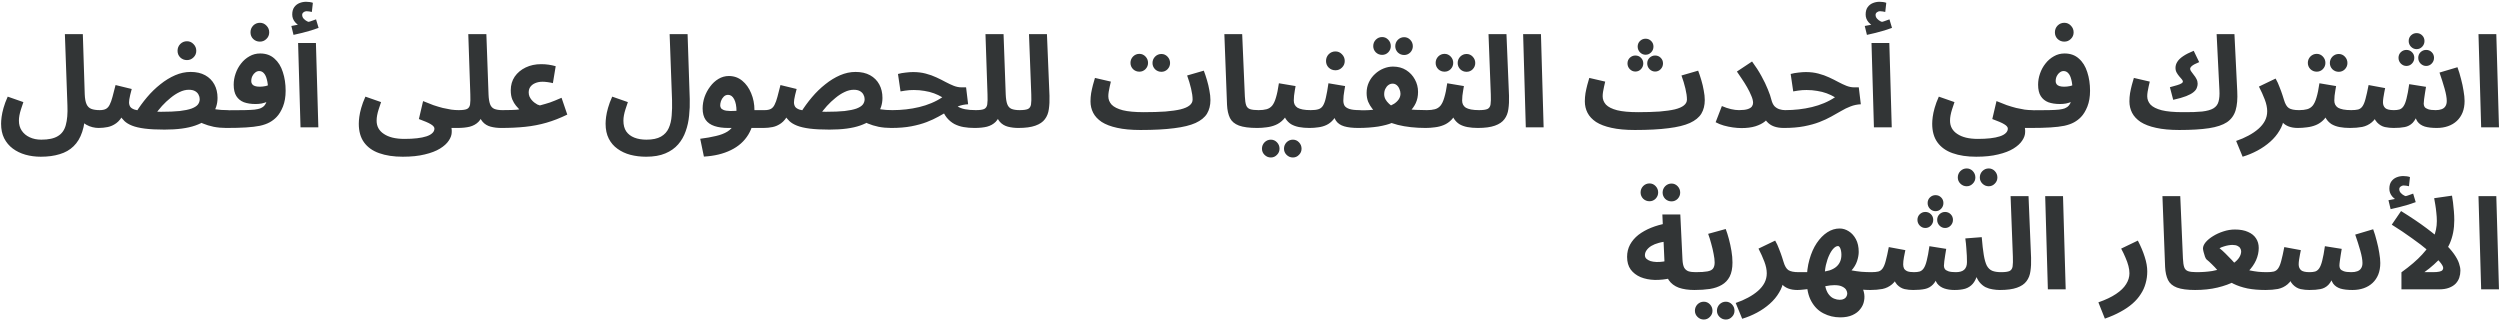 <svg width="432" height="56" viewBox="0 0 432 56" fill="none" xmlns="http://www.w3.org/2000/svg">
<path d="M0.189 21.384C0.189 21.047 0.219 20.651 0.277 20.196C0.336 19.741 0.446 19.228 0.607 18.656C0.769 18.069 1.011 17.417 1.333 16.698L4.039 17.644C3.878 18.099 3.739 18.517 3.621 18.898C3.504 19.265 3.416 19.609 3.357 19.932C3.299 20.24 3.269 20.548 3.269 20.856C3.269 21.516 3.431 22.088 3.753 22.572C4.091 23.071 4.545 23.452 5.117 23.716C5.704 23.995 6.379 24.134 7.141 24.134C8.388 24.134 9.341 23.929 10.001 23.518C10.676 23.122 11.13 22.491 11.365 21.626C11.614 20.746 11.71 19.609 11.651 18.216L11.211 5.896H14.313L14.643 16.302C14.672 17.035 14.775 17.6 14.951 17.996C15.127 18.392 15.399 18.663 15.765 18.81C16.146 18.957 16.638 19.03 17.239 19.03C17.797 19.03 18.192 19.177 18.427 19.47C18.662 19.749 18.779 20.101 18.779 20.526C18.779 20.981 18.625 21.362 18.317 21.67C18.009 21.963 17.576 22.11 17.019 22.11C16.697 22.11 16.352 22.066 15.985 21.978C15.618 21.89 15.267 21.751 14.929 21.56C14.592 21.369 14.299 21.12 14.049 20.812C13.8 20.489 13.631 20.093 13.543 19.624L14.731 19.03C14.731 20.511 14.555 21.765 14.203 22.792C13.866 23.819 13.367 24.647 12.707 25.278C12.062 25.909 11.262 26.363 10.309 26.642C9.371 26.935 8.285 27.082 7.053 27.082C6.115 27.082 5.227 26.965 4.391 26.73C3.57 26.495 2.844 26.143 2.213 25.674C1.583 25.205 1.084 24.611 0.717 23.892C0.365 23.188 0.189 22.352 0.189 21.384ZM39.086 22.11C38.337 22.11 37.619 22.044 36.929 21.912C36.24 21.765 35.617 21.575 35.059 21.34C34.517 21.105 34.069 20.841 33.718 20.548L35.697 18.414C36.225 18.634 36.768 18.795 37.325 18.898C37.883 18.986 38.543 19.03 39.306 19.03C39.863 19.03 40.259 19.177 40.493 19.47C40.743 19.749 40.867 20.101 40.867 20.526C40.867 20.981 40.714 21.362 40.406 21.67C40.097 21.963 39.657 22.11 39.086 22.11ZM28.416 22.396C27.052 22.396 25.915 22.337 25.006 22.22C24.111 22.103 23.385 21.934 22.828 21.714C22.27 21.494 21.83 21.23 21.508 20.922C21.185 20.614 20.921 20.277 20.715 19.91L21.331 19.734C20.965 20.438 20.547 20.959 20.078 21.296C19.608 21.633 19.117 21.853 18.604 21.956C18.09 22.059 17.562 22.11 17.02 22.11L17.239 19.03C17.694 19.03 18.053 18.957 18.317 18.81C18.581 18.663 18.794 18.421 18.956 18.084C19.131 17.747 19.293 17.299 19.439 16.742C19.586 16.185 19.762 15.503 19.968 14.696L22.762 15.378C22.659 15.774 22.571 16.119 22.497 16.412C22.439 16.705 22.387 16.962 22.343 17.182C22.314 17.387 22.299 17.556 22.299 17.688C22.299 17.967 22.366 18.216 22.497 18.436C22.63 18.641 22.886 18.81 23.267 18.942C23.649 19.059 24.206 19.155 24.939 19.228C25.688 19.287 26.663 19.316 27.866 19.316C29.142 19.316 30.205 19.272 31.055 19.184C31.906 19.081 32.581 18.942 33.08 18.766C33.593 18.575 33.959 18.348 34.179 18.084C34.4 17.805 34.51 17.49 34.51 17.138C34.51 16.859 34.444 16.603 34.312 16.368C34.194 16.119 33.996 15.913 33.718 15.752C33.439 15.591 33.08 15.51 32.639 15.51C32.111 15.51 31.576 15.642 31.034 15.906C30.506 16.155 29.985 16.493 29.471 16.918C28.958 17.329 28.467 17.791 27.997 18.304C27.543 18.817 27.132 19.331 26.765 19.844L23.465 19.47C24.038 18.546 24.683 17.659 25.401 16.808C26.12 15.957 26.89 15.209 27.712 14.564C28.533 13.904 29.384 13.383 30.264 13.002C31.143 12.621 32.038 12.43 32.947 12.43C33.93 12.43 34.766 12.621 35.456 13.002C36.145 13.383 36.673 13.911 37.039 14.586C37.406 15.261 37.59 16.038 37.59 16.918C37.59 17.989 37.282 18.935 36.666 19.756C36.064 20.577 35.089 21.223 33.739 21.692C32.405 22.161 30.63 22.396 28.416 22.396ZM32.309 10.384C31.855 10.384 31.466 10.23 31.143 9.922C30.835 9.614 30.681 9.233 30.681 8.778C30.681 8.323 30.835 7.935 31.143 7.612C31.466 7.289 31.855 7.128 32.309 7.128C32.749 7.128 33.123 7.289 33.431 7.612C33.754 7.935 33.916 8.323 33.916 8.778C33.916 9.233 33.754 9.614 33.431 9.922C33.123 10.23 32.749 10.384 32.309 10.384ZM39.105 22.11L39.325 19.052C40.543 19.052 41.518 19.045 42.252 19.03C42.999 19.015 43.579 18.986 43.989 18.942C44.415 18.883 44.73 18.817 44.935 18.744C45.141 18.656 45.317 18.561 45.464 18.458C45.639 18.326 45.786 18.15 45.904 17.93C46.035 17.695 46.138 17.387 46.212 17.006C46.285 16.625 46.322 16.148 46.322 15.576C46.322 14.857 46.255 14.256 46.123 13.772C46.006 13.273 45.83 12.899 45.596 12.65C45.376 12.401 45.104 12.276 44.782 12.276C44.547 12.276 44.327 12.357 44.121 12.518C43.916 12.665 43.748 12.87 43.615 13.134C43.483 13.398 43.417 13.699 43.417 14.036C43.417 14.227 43.469 14.395 43.572 14.542C43.674 14.689 43.836 14.799 44.056 14.872C44.276 14.945 44.554 14.982 44.892 14.982C45.214 14.982 45.551 14.945 45.904 14.872C46.27 14.784 46.608 14.667 46.916 14.52L47.004 17.138C46.769 17.299 46.498 17.446 46.19 17.578C45.882 17.71 45.551 17.813 45.2 17.886C44.862 17.945 44.517 17.974 44.166 17.974C43.388 17.974 42.714 17.871 42.142 17.666C41.584 17.446 41.151 17.094 40.843 16.61C40.535 16.126 40.382 15.466 40.382 14.63C40.382 13.985 40.492 13.347 40.712 12.716C40.931 12.071 41.247 11.491 41.657 10.978C42.068 10.45 42.552 10.032 43.109 9.724C43.667 9.401 44.283 9.24 44.958 9.24C45.955 9.24 46.776 9.533 47.422 10.12C48.081 10.692 48.566 11.469 48.873 12.452C49.196 13.42 49.358 14.498 49.358 15.686C49.358 16.727 49.203 17.637 48.895 18.414C48.587 19.177 48.221 19.778 47.795 20.218C47.444 20.585 47.04 20.893 46.586 21.142C46.131 21.391 45.574 21.589 44.913 21.736C44.268 21.868 43.469 21.963 42.516 22.022C41.577 22.081 40.44 22.11 39.105 22.11ZM44.913 7.194C44.459 7.194 44.07 7.04 43.748 6.732C43.44 6.424 43.285 6.043 43.285 5.588C43.285 5.133 43.44 4.745 43.748 4.422C44.07 4.099 44.459 3.938 44.913 3.938C45.353 3.938 45.727 4.099 46.035 4.422C46.358 4.745 46.52 5.133 46.52 5.588C46.52 6.043 46.358 6.424 46.035 6.732C45.727 7.04 45.353 7.194 44.913 7.194ZM51.929 22L51.511 7.436H54.591L55.009 22H51.929ZM50.719 6.028L50.345 4.488C50.858 4.4 51.24 4.327 51.489 4.268C51.753 4.209 52.032 4.143 52.325 4.07L52.105 4.62C51.724 4.488 51.357 4.231 51.005 3.85C50.668 3.454 50.499 3.007 50.499 2.508C50.499 1.98 50.616 1.555 50.851 1.232C51.086 0.909 51.386 0.675 51.753 0.528C52.12 0.381 52.501 0.308 52.897 0.308C53.117 0.308 53.322 0.323 53.513 0.352C53.718 0.381 53.902 0.425 54.063 0.484L53.887 2.068C53.74 2.039 53.594 2.009 53.447 1.98C53.3 1.951 53.139 1.936 52.963 1.936C52.772 1.936 52.596 2.002 52.435 2.134C52.288 2.251 52.215 2.398 52.215 2.574C52.215 2.823 52.303 3.043 52.479 3.234C52.655 3.425 52.86 3.579 53.095 3.696C53.344 3.799 53.55 3.857 53.711 3.872L52.501 4.004C52.897 3.901 53.271 3.799 53.623 3.696C53.975 3.579 54.305 3.461 54.613 3.344L55.053 4.818C54.686 4.95 54.254 5.097 53.755 5.258C53.271 5.405 52.765 5.544 52.237 5.676C51.724 5.808 51.218 5.925 50.719 6.028ZM79.028 22.11L79.248 19.03C79.937 19.03 80.421 18.964 80.7 18.832C80.993 18.685 81.169 18.421 81.228 18.04C81.286 17.644 81.301 17.072 81.272 16.324L80.92 5.896H84.044L84.418 16.302C84.447 17.035 84.535 17.6 84.682 17.996C84.828 18.392 85.07 18.663 85.408 18.81C85.76 18.957 86.229 19.03 86.816 19.03C87.373 19.03 87.769 19.177 88.004 19.47C88.238 19.749 88.356 20.101 88.356 20.526C88.356 20.981 88.202 21.362 87.894 21.67C87.586 21.963 87.153 22.11 86.596 22.11C85.95 22.11 85.349 22.037 84.792 21.89C84.234 21.743 83.772 21.465 83.406 21.054C83.039 20.643 82.797 20.049 82.68 19.272L83.648 19.294C83.398 20.057 83.076 20.643 82.68 21.054C82.284 21.45 81.785 21.729 81.184 21.89C80.597 22.037 79.878 22.11 79.028 22.11ZM62 21.384C62 21.047 62.029 20.651 62.088 20.196C62.146 19.741 62.256 19.228 62.418 18.656C62.579 18.069 62.821 17.417 63.144 16.698L65.85 17.644C65.688 18.099 65.549 18.517 65.432 18.898C65.314 19.265 65.226 19.609 65.168 19.932C65.109 20.24 65.08 20.548 65.08 20.856C65.08 21.34 65.182 21.773 65.388 22.154C65.608 22.55 65.923 22.88 66.334 23.144C66.744 23.423 67.243 23.635 67.83 23.782C68.431 23.929 69.12 24.002 69.898 24.002C70.704 24.002 71.423 23.965 72.054 23.892C72.699 23.819 73.242 23.709 73.682 23.562C74.136 23.415 74.481 23.225 74.716 22.99C74.95 22.77 75.068 22.513 75.068 22.22C75.068 22.088 75.016 21.963 74.914 21.846C74.826 21.729 74.672 21.604 74.452 21.472C74.246 21.34 73.968 21.201 73.616 21.054C73.278 20.907 72.868 20.746 72.384 20.57L73.11 17.468C73.74 17.732 74.334 17.967 74.892 18.172C75.464 18.363 76.006 18.524 76.52 18.656C77.033 18.773 77.517 18.869 77.972 18.942C78.426 19.001 78.852 19.03 79.248 19.03C79.805 19.03 80.201 19.177 80.436 19.47C80.67 19.749 80.788 20.101 80.788 20.526C80.788 20.981 80.634 21.362 80.326 21.67C80.018 21.963 79.585 22.11 79.028 22.11C78.91 22.11 78.793 22.11 78.676 22.11C78.573 22.11 78.463 22.11 78.346 22.11C78.243 22.11 78.133 22.11 78.016 22.11C78.045 22.257 78.06 22.381 78.06 22.484C78.06 22.601 78.06 22.711 78.06 22.814C78.06 23.298 77.891 23.789 77.554 24.288C77.231 24.787 76.725 25.249 76.036 25.674C75.346 26.099 74.466 26.437 73.396 26.686C72.34 26.95 71.078 27.082 69.612 27.082C68.028 27.082 66.664 26.877 65.52 26.466C64.39 26.07 63.518 25.447 62.902 24.596C62.3 23.76 62 22.689 62 21.384ZM86.586 22.11L86.806 19.03C87.495 19.03 88.023 19.023 88.39 19.008C88.771 18.993 89.057 18.979 89.248 18.964C89.439 18.935 89.6 18.913 89.732 18.898C89.585 18.751 89.395 18.539 89.16 18.26C88.925 17.981 88.713 17.622 88.522 17.182C88.346 16.742 88.258 16.214 88.258 15.598C88.258 14.703 88.485 13.919 88.94 13.244C89.409 12.569 90.04 12.041 90.832 11.66C91.624 11.279 92.511 11.088 93.494 11.088C93.963 11.088 94.396 11.117 94.792 11.176C95.203 11.235 95.613 11.323 96.024 11.44L95.54 14.366C95.247 14.293 94.939 14.234 94.616 14.19C94.293 14.146 94.007 14.124 93.758 14.124C93.274 14.124 92.849 14.205 92.482 14.366C92.13 14.513 91.851 14.725 91.646 15.004C91.455 15.268 91.36 15.591 91.36 15.972C91.36 16.221 91.404 16.456 91.492 16.676C91.595 16.896 91.719 17.094 91.866 17.27C92.013 17.446 92.174 17.6 92.35 17.732C92.526 17.864 92.695 17.974 92.856 18.062C93.032 18.135 93.179 18.187 93.296 18.216C93.663 18.113 93.978 18.025 94.242 17.952C94.521 17.864 94.785 17.783 95.034 17.71C95.298 17.622 95.584 17.512 95.892 17.38C96.2 17.248 96.581 17.087 97.036 16.896L98.026 19.8C96.794 20.401 95.591 20.871 94.418 21.208C93.245 21.545 92.027 21.78 90.766 21.912C89.505 22.044 88.111 22.11 86.586 22.11ZM104.646 21.384C104.646 21.047 104.676 20.651 104.734 20.196C104.793 19.741 104.903 19.228 105.064 18.656C105.226 18.069 105.468 17.417 105.79 16.698L108.496 17.644C108.335 18.099 108.196 18.517 108.078 18.898C107.961 19.265 107.873 19.609 107.814 19.932C107.756 20.24 107.726 20.548 107.726 20.856C107.726 21.604 107.888 22.22 108.21 22.704C108.548 23.188 109.017 23.547 109.618 23.782C110.22 24.017 110.916 24.134 111.708 24.134C112.764 24.134 113.6 23.958 114.216 23.606C114.832 23.254 115.28 22.763 115.558 22.132C115.837 21.516 116.006 20.797 116.064 19.976C116.138 19.14 116.16 18.253 116.13 17.314L115.712 5.896H118.814L119.188 17.116C119.218 18.069 119.181 19.023 119.078 19.976C118.99 20.929 118.792 21.831 118.484 22.682C118.191 23.533 117.758 24.288 117.186 24.948C116.614 25.608 115.874 26.129 114.964 26.51C114.07 26.891 112.962 27.082 111.642 27.082C110.689 27.082 109.787 26.972 108.936 26.752C108.1 26.532 107.36 26.187 106.714 25.718C106.069 25.263 105.563 24.677 105.196 23.958C104.83 23.239 104.646 22.381 104.646 21.384ZM121.635 27.06L120.997 23.98C122.038 23.848 122.948 23.687 123.725 23.496C124.502 23.32 125.155 23.071 125.683 22.748C126.211 22.425 126.607 21.985 126.871 21.428C127.135 20.856 127.267 20.123 127.267 19.228C127.267 18.363 127.135 17.673 126.871 17.16C126.607 16.647 126.255 16.39 125.815 16.39C125.507 16.39 125.25 16.5 125.045 16.72C124.84 16.925 124.686 17.175 124.583 17.468C124.495 17.747 124.451 17.996 124.451 18.216C124.451 18.348 124.488 18.487 124.561 18.634C124.634 18.781 124.796 18.905 125.045 19.008C125.294 19.111 125.683 19.169 126.211 19.184C126.754 19.199 127.487 19.147 128.411 19.03H132.107C132.664 19.03 133.06 19.177 133.295 19.47C133.544 19.749 133.669 20.101 133.669 20.526C133.669 20.981 133.515 21.362 133.207 21.67C132.899 21.963 132.459 22.11 131.887 22.11H125.837C124.913 22.11 124.121 22 123.461 21.78C122.801 21.56 122.295 21.208 121.943 20.724C121.591 20.225 121.415 19.565 121.415 18.744C121.415 18.084 121.525 17.424 121.745 16.764C121.98 16.104 122.302 15.503 122.713 14.96C123.124 14.403 123.6 13.963 124.143 13.64C124.7 13.303 125.302 13.134 125.947 13.134C126.827 13.134 127.597 13.405 128.257 13.948C128.917 14.491 129.43 15.209 129.797 16.104C130.178 16.999 130.369 17.974 130.369 19.03C130.369 20.687 130.017 22.095 129.313 23.254C128.609 24.413 127.604 25.307 126.299 25.938C124.994 26.583 123.439 26.957 121.635 27.06ZM153.984 22.11C153.236 22.11 152.517 22.044 151.828 21.912C151.139 21.765 150.515 21.575 149.958 21.34C149.415 21.105 148.968 20.841 148.616 20.548L150.596 18.414C151.124 18.634 151.667 18.795 152.224 18.898C152.781 18.986 153.441 19.03 154.204 19.03C154.761 19.03 155.157 19.177 155.392 19.47C155.641 19.749 155.766 20.101 155.766 20.526C155.766 20.981 155.612 21.362 155.304 21.67C154.996 21.963 154.556 22.11 153.984 22.11ZM143.314 22.396C141.95 22.396 140.813 22.337 139.904 22.22C139.009 22.103 138.283 21.934 137.726 21.714C137.169 21.494 136.729 21.23 136.406 20.922C136.083 20.614 135.819 20.277 135.614 19.91L136.23 19.734C135.863 20.438 135.445 20.959 134.976 21.296C134.507 21.633 134.015 21.853 133.502 21.956C132.989 22.059 132.461 22.11 131.918 22.11L132.138 19.03C132.593 19.03 132.952 18.957 133.216 18.81C133.48 18.663 133.693 18.421 133.854 18.084C134.03 17.747 134.191 17.299 134.338 16.742C134.485 16.185 134.661 15.503 134.866 14.696L137.66 15.378C137.557 15.774 137.469 16.119 137.396 16.412C137.337 16.705 137.286 16.962 137.242 17.182C137.213 17.387 137.198 17.556 137.198 17.688C137.198 17.967 137.264 18.216 137.396 18.436C137.528 18.641 137.785 18.81 138.166 18.942C138.547 19.059 139.105 19.155 139.838 19.228C140.586 19.287 141.561 19.316 142.764 19.316C144.04 19.316 145.103 19.272 145.954 19.184C146.805 19.081 147.479 18.942 147.978 18.766C148.491 18.575 148.858 18.348 149.078 18.084C149.298 17.805 149.408 17.49 149.408 17.138C149.408 16.859 149.342 16.603 149.21 16.368C149.093 16.119 148.895 15.913 148.616 15.752C148.337 15.591 147.978 15.51 147.538 15.51C147.01 15.51 146.475 15.642 145.932 15.906C145.404 16.155 144.883 16.493 144.37 16.918C143.857 17.329 143.365 17.791 142.896 18.304C142.441 18.817 142.031 19.331 141.664 19.844L138.364 19.47C138.936 18.546 139.581 17.659 140.3 16.808C141.019 15.957 141.789 15.209 142.61 14.564C143.431 13.904 144.282 13.383 145.162 13.002C146.042 12.621 146.937 12.43 147.846 12.43C148.829 12.43 149.665 12.621 150.354 13.002C151.043 13.383 151.571 13.911 151.938 14.586C152.305 15.261 152.488 16.038 152.488 16.918C152.488 17.989 152.18 18.935 151.564 19.756C150.963 20.577 149.987 21.223 148.638 21.692C147.303 22.161 145.529 22.396 143.314 22.396ZM168.392 22.11C167.717 22.11 167.087 22.059 166.5 21.956C165.928 21.853 165.4 21.677 164.916 21.428C164.432 21.164 163.999 20.805 163.618 20.35C163.251 19.895 162.943 19.323 162.694 18.634L164.432 17.248C164.696 17.717 165.019 18.084 165.4 18.348C165.781 18.597 166.236 18.773 166.764 18.876C167.292 18.979 167.908 19.03 168.612 19.03C169.169 19.03 169.565 19.177 169.8 19.47C170.035 19.749 170.152 20.101 170.152 20.526C170.152 20.981 169.998 21.362 169.69 21.67C169.397 21.963 168.964 22.11 168.392 22.11ZM154.004 22.11L154.224 19.03C155.016 19.03 155.801 18.986 156.578 18.898C157.355 18.81 158.111 18.678 158.844 18.502C159.577 18.326 160.274 18.099 160.934 17.82C161.609 17.541 162.239 17.204 162.826 16.808C162.386 16.544 161.909 16.317 161.396 16.126C160.883 15.935 160.333 15.796 159.746 15.708C159.174 15.605 158.565 15.554 157.92 15.554C157.685 15.554 157.436 15.561 157.172 15.576C156.923 15.591 156.666 15.62 156.402 15.664C156.138 15.693 155.874 15.737 155.61 15.796L155.17 12.782C155.595 12.665 156.043 12.584 156.512 12.54C156.996 12.481 157.421 12.452 157.788 12.452C158.58 12.452 159.306 12.54 159.966 12.716C160.641 12.892 161.257 13.112 161.814 13.376C162.386 13.64 162.914 13.904 163.398 14.168C163.897 14.432 164.366 14.652 164.806 14.828C165.261 15.004 165.701 15.092 166.126 15.092H166.94L167.292 18.018C166.661 18.047 166.067 18.172 165.51 18.392C164.967 18.597 164.425 18.861 163.882 19.184C163.354 19.492 162.782 19.815 162.166 20.152C161.565 20.489 160.883 20.805 160.12 21.098C159.357 21.391 158.477 21.633 157.48 21.824C156.483 22.015 155.324 22.11 154.004 22.11ZM168.398 22.11L168.618 19.03C169.308 19.03 169.792 18.964 170.07 18.832C170.364 18.685 170.54 18.421 170.598 18.04C170.657 17.644 170.672 17.072 170.642 16.324L170.29 5.896H173.414L173.788 16.302C173.818 17.035 173.906 17.6 174.052 17.996C174.199 18.392 174.441 18.663 174.778 18.81C175.13 18.957 175.6 19.03 176.186 19.03C176.744 19.03 177.14 19.177 177.374 19.47C177.609 19.749 177.726 20.101 177.726 20.526C177.726 20.981 177.572 21.362 177.264 21.67C176.956 21.963 176.524 22.11 175.966 22.11C175.321 22.11 174.72 22.037 174.162 21.89C173.605 21.743 173.143 21.465 172.776 21.054C172.41 20.643 172.168 20.049 172.05 19.272L173.018 19.294C172.769 20.057 172.446 20.643 172.05 21.054C171.654 21.45 171.156 21.729 170.554 21.89C169.968 22.037 169.249 22.11 168.398 22.11ZM175.961 22.11L176.181 19.03C176.856 19.03 177.34 18.964 177.633 18.832C177.926 18.685 178.102 18.421 178.161 18.04C178.22 17.644 178.234 17.072 178.205 16.324L177.809 5.896H180.911L181.351 16.544C181.38 17.395 181.344 18.165 181.241 18.854C181.153 19.529 180.926 20.108 180.559 20.592C180.207 21.076 179.657 21.45 178.909 21.714C178.176 21.978 177.193 22.11 175.961 22.11ZM197.084 22.462L197.656 19.382C199.079 19.382 200.318 19.345 201.374 19.272C202.43 19.184 203.303 19.059 203.992 18.898C204.696 18.722 205.217 18.495 205.554 18.216C205.906 17.937 206.082 17.6 206.082 17.204C206.082 16.676 205.994 16.045 205.818 15.312C205.642 14.564 205.415 13.809 205.136 13.046L208.018 12.21C208.209 12.709 208.392 13.259 208.568 13.86C208.744 14.447 208.884 15.041 208.986 15.642C209.104 16.229 209.162 16.779 209.162 17.292C209.162 18.201 208.964 18.986 208.568 19.646C208.172 20.291 207.512 20.827 206.588 21.252C205.679 21.663 204.447 21.963 202.892 22.154C201.338 22.359 199.402 22.462 197.084 22.462ZM197.062 22.462C195.478 22.462 194.136 22.337 193.036 22.088C191.951 21.853 191.064 21.516 190.374 21.076C189.7 20.621 189.208 20.093 188.9 19.492C188.592 18.891 188.438 18.231 188.438 17.512C188.438 17.043 188.475 16.573 188.548 16.104C188.636 15.62 188.739 15.151 188.856 14.696C188.988 14.241 189.106 13.831 189.208 13.464L191.958 14.102C191.9 14.366 191.834 14.652 191.76 14.96C191.687 15.268 191.628 15.569 191.584 15.862C191.54 16.141 191.518 16.397 191.518 16.632C191.518 17.175 191.709 17.659 192.09 18.084C192.486 18.495 193.132 18.817 194.026 19.052C194.921 19.272 196.124 19.382 197.634 19.382L198.074 21.758L197.062 22.462ZM200.692 12.408C200.267 12.408 199.9 12.261 199.592 11.968C199.299 11.66 199.152 11.301 199.152 10.89C199.152 10.465 199.299 10.098 199.592 9.79C199.9 9.482 200.267 9.328 200.692 9.328C201.103 9.328 201.455 9.482 201.748 9.79C202.042 10.098 202.188 10.465 202.188 10.89C202.188 11.301 202.042 11.66 201.748 11.968C201.455 12.261 201.103 12.408 200.692 12.408ZM196.886 12.386C196.461 12.386 196.094 12.239 195.786 11.946C195.493 11.638 195.346 11.279 195.346 10.868C195.346 10.443 195.493 10.076 195.786 9.768C196.094 9.46 196.461 9.306 196.886 9.306C197.297 9.306 197.649 9.46 197.942 9.768C198.236 10.076 198.382 10.443 198.382 10.868C198.382 11.279 198.236 11.638 197.942 11.946C197.649 12.239 197.297 12.386 196.886 12.386ZM217.245 22.11C215.881 22.11 214.825 21.971 214.077 21.692C213.344 21.413 212.831 20.981 212.537 20.394C212.244 19.793 212.075 19.037 212.031 18.128L211.569 5.896H214.649L215.111 16.654C215.141 17.329 215.214 17.835 215.331 18.172C215.449 18.509 215.669 18.737 215.991 18.854C216.329 18.971 216.82 19.03 217.465 19.03C218.023 19.03 218.419 19.177 218.653 19.47C218.903 19.749 219.027 20.101 219.027 20.526C219.027 20.981 218.873 21.362 218.565 21.67C218.257 21.963 217.817 22.11 217.245 22.11ZM217.275 22.11L217.495 19.03C218.023 19.03 218.478 18.979 218.859 18.876C219.241 18.773 219.563 18.568 219.827 18.26C220.091 17.937 220.311 17.468 220.487 16.852C220.678 16.236 220.847 15.415 220.993 14.388L223.875 14.872C223.846 15.092 223.802 15.349 223.743 15.642C223.699 15.935 223.655 16.236 223.611 16.544C223.582 16.837 223.567 17.116 223.567 17.38C223.567 17.644 223.619 17.879 223.721 18.084C223.824 18.289 223.985 18.465 224.205 18.612C224.44 18.744 224.741 18.847 225.107 18.92C225.489 18.993 225.951 19.03 226.493 19.03C227.051 19.03 227.447 19.177 227.681 19.47C227.916 19.749 228.033 20.101 228.033 20.526C228.033 20.981 227.879 21.362 227.571 21.67C227.278 21.963 226.845 22.11 226.273 22.11C225.613 22.11 225.012 22.059 224.469 21.956C223.941 21.853 223.479 21.685 223.083 21.45C222.702 21.201 222.387 20.878 222.137 20.482C221.903 20.071 221.756 19.573 221.697 18.986H222.753C222.489 19.69 222.152 20.255 221.741 20.68C221.345 21.091 220.898 21.399 220.399 21.604C219.901 21.809 219.38 21.941 218.837 22C218.309 22.073 217.789 22.11 217.275 22.11ZM223.413 27.214C222.988 27.214 222.621 27.06 222.313 26.752C222.02 26.459 221.873 26.107 221.873 25.696C221.873 25.271 222.02 24.904 222.313 24.596C222.621 24.288 222.988 24.134 223.413 24.134C223.824 24.134 224.176 24.288 224.469 24.596C224.763 24.904 224.909 25.271 224.909 25.696C224.909 26.107 224.763 26.459 224.469 26.752C224.176 27.06 223.824 27.214 223.413 27.214ZM219.607 27.214C219.182 27.214 218.815 27.06 218.507 26.752C218.214 26.459 218.067 26.107 218.067 25.696C218.067 25.271 218.214 24.904 218.507 24.596C218.815 24.288 219.182 24.134 219.607 24.134C220.018 24.134 220.37 24.288 220.663 24.596C220.957 24.904 221.103 25.271 221.103 25.696C221.103 26.107 220.957 26.459 220.663 26.752C220.37 27.06 220.018 27.214 219.607 27.214ZM226.277 22.11L226.497 19.03C227.055 19.03 227.495 18.979 227.817 18.876C228.155 18.773 228.419 18.568 228.609 18.26C228.815 17.937 228.983 17.468 229.115 16.852C229.262 16.236 229.409 15.415 229.555 14.388L232.437 14.872C232.408 15.092 232.364 15.349 232.305 15.642C232.261 15.935 232.217 16.236 232.173 16.544C232.144 16.837 232.129 17.116 232.129 17.38C232.129 17.732 232.203 18.033 232.349 18.282C232.511 18.517 232.789 18.7 233.185 18.832C233.596 18.964 234.183 19.03 234.945 19.03C235.503 19.03 235.899 19.177 236.133 19.47C236.368 19.749 236.485 20.101 236.485 20.526C236.485 20.981 236.331 21.362 236.023 21.67C235.73 21.963 235.297 22.11 234.725 22.11C233.713 22.11 232.892 22.015 232.261 21.824C231.631 21.633 231.161 21.311 230.853 20.856C230.545 20.401 230.347 19.778 230.259 18.986H231.315C231.051 19.69 230.743 20.255 230.391 20.68C230.039 21.091 229.643 21.399 229.203 21.604C228.763 21.809 228.294 21.941 227.795 22C227.311 22.073 226.805 22.11 226.277 22.11ZM230.765 12.144C230.311 12.144 229.922 11.99 229.599 11.682C229.291 11.374 229.137 10.993 229.137 10.538C229.137 10.083 229.291 9.695 229.599 9.372C229.922 9.049 230.311 8.888 230.765 8.888C231.205 8.888 231.579 9.049 231.887 9.372C232.21 9.695 232.371 10.083 232.371 10.538C232.371 10.993 232.21 11.374 231.887 11.682C231.579 11.99 231.205 12.144 230.765 12.144ZM234.721 22.11L234.941 19.052C235.513 19.067 236.041 19.059 236.525 19.03C237.009 19.001 237.441 18.957 237.823 18.898C238.219 18.839 238.563 18.773 238.857 18.7C239.165 18.627 239.421 18.561 239.627 18.502C240.125 18.341 240.551 18.15 240.903 17.93C241.255 17.695 241.526 17.431 241.717 17.138C241.907 16.845 242.003 16.529 242.003 16.192C242.003 15.928 241.944 15.664 241.827 15.4C241.724 15.121 241.57 14.894 241.365 14.718C241.159 14.542 240.917 14.454 240.639 14.454C240.375 14.454 240.133 14.535 239.913 14.696C239.693 14.857 239.517 15.077 239.385 15.356C239.253 15.62 239.187 15.928 239.187 16.28C239.187 16.588 239.26 16.881 239.407 17.16C239.553 17.424 239.759 17.681 240.023 17.93C240.287 18.179 240.602 18.414 240.969 18.634L238.043 19.756C237.72 19.448 237.412 19.118 237.119 18.766C236.84 18.414 236.605 18.018 236.415 17.578C236.239 17.123 236.151 16.617 236.151 16.06C236.151 15.385 236.283 14.769 236.547 14.212C236.811 13.655 237.163 13.178 237.603 12.782C238.043 12.371 238.534 12.056 239.077 11.836C239.619 11.616 240.162 11.506 240.705 11.506C241.585 11.506 242.347 11.711 242.993 12.122C243.638 12.533 244.137 13.068 244.489 13.728C244.855 14.388 245.039 15.107 245.039 15.884C245.039 16.603 244.907 17.248 244.643 17.82C244.379 18.377 244.019 18.876 243.565 19.316C243.125 19.741 242.633 20.115 242.091 20.438C241.563 20.761 241.027 21.032 240.485 21.252C240.221 21.369 239.891 21.479 239.495 21.582C239.099 21.685 238.651 21.78 238.153 21.868C237.654 21.941 237.119 22 236.547 22.044C235.975 22.088 235.366 22.11 234.721 22.11ZM246.337 22.11C245.486 22.11 244.65 22.066 243.829 21.978C243.007 21.89 242.245 21.758 241.541 21.582C240.851 21.406 240.25 21.193 239.737 20.944L241.255 18.568C241.695 18.685 242.208 18.781 242.795 18.854C243.396 18.913 244.019 18.957 244.665 18.986C245.325 19.015 245.955 19.03 246.557 19.03C247.114 19.03 247.51 19.177 247.745 19.47C247.994 19.749 248.119 20.101 248.119 20.526C248.119 20.981 247.965 21.362 247.657 21.67C247.349 21.963 246.909 22.11 246.337 22.11ZM242.641 9.504C242.215 9.504 241.849 9.357 241.541 9.064C241.247 8.756 241.101 8.397 241.101 7.986C241.101 7.561 241.247 7.194 241.541 6.886C241.849 6.578 242.215 6.424 242.641 6.424C243.051 6.424 243.403 6.578 243.697 6.886C243.99 7.194 244.137 7.561 244.137 7.986C244.137 8.397 243.99 8.756 243.697 9.064C243.403 9.357 243.051 9.504 242.641 9.504ZM238.835 9.482C238.409 9.482 238.043 9.335 237.735 9.042C237.441 8.734 237.295 8.375 237.295 7.964C237.295 7.539 237.441 7.172 237.735 6.864C238.043 6.556 238.409 6.402 238.835 6.402C239.245 6.402 239.597 6.556 239.891 6.864C240.184 7.172 240.331 7.539 240.331 7.964C240.331 8.375 240.184 8.734 239.891 9.042C239.597 9.335 239.245 9.482 238.835 9.482ZM246.365 22.11L246.585 19.03C247.113 19.03 247.568 18.979 247.949 18.876C248.331 18.773 248.653 18.568 248.917 18.26C249.181 17.937 249.401 17.468 249.577 16.852C249.768 16.236 249.937 15.415 250.083 14.388L252.965 14.872C252.936 15.092 252.892 15.349 252.833 15.642C252.789 15.935 252.745 16.236 252.701 16.544C252.672 16.837 252.657 17.116 252.657 17.38C252.657 17.644 252.709 17.879 252.811 18.084C252.914 18.289 253.075 18.465 253.295 18.612C253.53 18.744 253.831 18.847 254.197 18.92C254.579 18.993 255.041 19.03 255.583 19.03C256.141 19.03 256.537 19.177 256.771 19.47C257.006 19.749 257.123 20.101 257.123 20.526C257.123 20.981 256.969 21.362 256.661 21.67C256.368 21.963 255.935 22.11 255.363 22.11C254.703 22.11 254.102 22.059 253.559 21.956C253.031 21.853 252.569 21.685 252.173 21.45C251.792 21.201 251.477 20.878 251.227 20.482C250.993 20.071 250.846 19.573 250.787 18.986H251.843C251.579 19.69 251.242 20.255 250.831 20.68C250.435 21.091 249.988 21.399 249.489 21.604C248.991 21.809 248.47 21.941 247.927 22C247.399 22.073 246.879 22.11 246.365 22.11ZM253.427 12.408C253.002 12.408 252.635 12.261 252.327 11.968C252.034 11.66 251.887 11.301 251.887 10.89C251.887 10.465 252.034 10.098 252.327 9.79C252.635 9.482 253.002 9.328 253.427 9.328C253.838 9.328 254.19 9.482 254.483 9.79C254.777 10.098 254.923 10.465 254.923 10.89C254.923 11.301 254.777 11.66 254.483 11.968C254.19 12.261 253.838 12.408 253.427 12.408ZM249.621 12.386C249.196 12.386 248.829 12.239 248.521 11.946C248.228 11.638 248.081 11.279 248.081 10.868C248.081 10.443 248.228 10.076 248.521 9.768C248.829 9.46 249.196 9.306 249.621 9.306C250.032 9.306 250.384 9.46 250.677 9.768C250.971 10.076 251.117 10.443 251.117 10.868C251.117 11.279 250.971 11.638 250.677 11.946C250.384 12.239 250.032 12.386 249.621 12.386ZM255.367 22.11L255.587 19.03C256.262 19.03 256.746 18.964 257.039 18.832C257.333 18.685 257.509 18.421 257.567 18.04C257.626 17.644 257.641 17.072 257.611 16.324L257.215 5.896H260.317L260.757 16.544C260.787 17.395 260.75 18.165 260.647 18.854C260.559 19.529 260.332 20.108 259.965 20.592C259.613 21.076 259.063 21.45 258.315 21.714C257.582 21.978 256.599 22.11 255.367 22.11ZM263.658 22L263.196 5.896H266.276L266.738 22H263.658ZM282.506 22.462L283.078 19.382C284.501 19.382 285.74 19.345 286.796 19.272C287.852 19.184 288.725 19.059 289.414 18.898C290.118 18.722 290.639 18.495 290.976 18.216C291.328 17.937 291.504 17.6 291.504 17.204C291.504 16.676 291.416 16.045 291.24 15.312C291.064 14.564 290.837 13.809 290.558 13.046L293.44 12.21C293.631 12.709 293.814 13.259 293.99 13.86C294.166 14.447 294.306 15.041 294.408 15.642C294.526 16.229 294.584 16.779 294.584 17.292C294.584 18.201 294.386 18.986 293.99 19.646C293.594 20.291 292.934 20.827 292.01 21.252C291.101 21.663 289.869 21.963 288.314 22.154C286.76 22.359 284.824 22.462 282.506 22.462ZM282.484 22.462C280.9 22.462 279.558 22.337 278.458 22.088C277.373 21.853 276.486 21.516 275.796 21.076C275.122 20.621 274.63 20.093 274.322 19.492C274.014 18.891 273.86 18.231 273.86 17.512C273.86 17.043 273.897 16.573 273.97 16.104C274.058 15.62 274.161 15.151 274.278 14.696C274.41 14.241 274.528 13.831 274.63 13.464L277.38 14.102C277.322 14.366 277.256 14.652 277.182 14.96C277.109 15.268 277.05 15.569 277.006 15.862C276.962 16.141 276.94 16.397 276.94 16.632C276.94 17.175 277.131 17.659 277.512 18.084C277.908 18.495 278.554 18.817 279.448 19.052C280.343 19.272 281.546 19.382 283.056 19.382L283.496 21.758L282.484 22.462ZM284.354 9.46C283.988 9.46 283.665 9.321 283.386 9.042C283.122 8.763 282.99 8.433 282.99 8.052C282.99 7.671 283.122 7.348 283.386 7.084C283.665 6.82 283.988 6.688 284.354 6.688C284.736 6.688 285.058 6.82 285.322 7.084C285.586 7.348 285.718 7.671 285.718 8.052C285.718 8.433 285.586 8.763 285.322 9.042C285.058 9.321 284.736 9.46 284.354 9.46ZM282.594 12.364C282.228 12.364 281.905 12.225 281.626 11.946C281.362 11.667 281.23 11.337 281.23 10.956C281.23 10.575 281.362 10.252 281.626 9.988C281.905 9.724 282.228 9.592 282.594 9.592C282.976 9.592 283.298 9.724 283.562 9.988C283.826 10.252 283.958 10.575 283.958 10.956C283.958 11.337 283.826 11.667 283.562 11.946C283.298 12.225 282.976 12.364 282.594 12.364ZM286.004 12.364C285.638 12.364 285.315 12.225 285.036 11.946C284.772 11.667 284.64 11.337 284.64 10.956C284.64 10.575 284.772 10.252 285.036 9.988C285.315 9.724 285.638 9.592 286.004 9.592C286.386 9.592 286.708 9.724 286.972 9.988C287.236 10.252 287.368 10.575 287.368 10.956C287.368 11.337 287.236 11.667 286.972 11.946C286.708 12.225 286.386 12.364 286.004 12.364ZM300.489 19.03C301.149 19.03 301.655 18.971 302.007 18.854C302.359 18.737 302.601 18.583 302.733 18.392C302.865 18.201 302.931 17.996 302.931 17.776C302.931 17.424 302.829 17.013 302.623 16.544C302.433 16.075 302.191 15.583 301.897 15.07C301.604 14.557 301.296 14.065 300.973 13.596C300.665 13.127 300.387 12.716 300.137 12.364L302.755 10.626C303.386 11.477 303.929 12.32 304.383 13.156C304.838 13.977 305.205 14.74 305.483 15.444C305.777 16.148 305.982 16.749 306.099 17.248C306.217 17.717 306.393 18.084 306.627 18.348C306.877 18.597 307.163 18.773 307.485 18.876C307.808 18.979 308.131 19.03 308.453 19.03C309.011 19.03 309.407 19.177 309.641 19.47C309.891 19.749 310.015 20.101 310.015 20.526C310.015 20.981 309.861 21.362 309.553 21.67C309.26 21.963 308.82 22.11 308.233 22.11C307.588 22.11 307.023 22.022 306.539 21.846C306.055 21.67 305.645 21.391 305.307 21.01C304.97 20.629 304.684 20.145 304.449 19.558L305.791 19.844C305.674 20.255 305.403 20.636 304.977 20.988C304.567 21.325 304.017 21.604 303.327 21.824C302.653 22.029 301.853 22.132 300.929 22.132C300.489 22.132 299.998 22.095 299.455 22.022C298.927 21.949 298.399 21.839 297.871 21.692C297.358 21.545 296.889 21.355 296.463 21.12L297.541 18.326C298.084 18.561 298.605 18.737 299.103 18.854C299.617 18.971 300.079 19.03 300.489 19.03ZM308.262 22.11L308.482 19.03C309.274 19.03 310.058 18.986 310.836 18.898C311.613 18.81 312.368 18.678 313.102 18.502C313.835 18.326 314.532 18.099 315.192 17.82C315.866 17.541 316.497 17.204 317.084 16.808C316.644 16.544 316.167 16.317 315.654 16.126C315.14 15.935 314.59 15.796 314.004 15.708C313.432 15.605 312.823 15.554 312.178 15.554C311.943 15.554 311.694 15.561 311.43 15.576C311.18 15.591 310.924 15.62 310.66 15.664C310.396 15.693 310.132 15.737 309.868 15.796L309.428 12.782C309.853 12.665 310.3 12.584 310.77 12.54C311.254 12.481 311.679 12.452 312.046 12.452C312.838 12.452 313.564 12.54 314.224 12.716C314.898 12.892 315.514 13.112 316.072 13.376C316.644 13.64 317.172 13.904 317.656 14.168C318.154 14.432 318.624 14.652 319.064 14.828C319.518 15.004 319.958 15.092 320.384 15.092H321.198L321.55 18.018C320.919 18.047 320.325 18.172 319.768 18.392C319.225 18.597 318.682 18.861 318.14 19.184C317.612 19.492 317.04 19.815 316.424 20.152C315.822 20.489 315.14 20.805 314.378 21.098C313.615 21.391 312.735 21.633 311.738 21.824C310.74 22.015 309.582 22.11 308.262 22.11ZM323.814 22L323.396 7.436H326.476L326.894 22H323.814ZM322.604 6.028L322.23 4.488C322.743 4.4 323.124 4.327 323.374 4.268C323.638 4.209 323.916 4.143 324.21 4.07L323.99 4.62C323.608 4.488 323.242 4.231 322.89 3.85C322.552 3.454 322.384 3.007 322.384 2.508C322.384 1.98 322.501 1.555 322.736 1.232C322.97 0.909 323.271 0.675 323.638 0.528C324.004 0.381 324.386 0.308 324.782 0.308C325.002 0.308 325.207 0.323 325.398 0.352C325.603 0.381 325.786 0.425 325.948 0.484L325.772 2.068C325.625 2.039 325.478 2.009 325.332 1.98C325.185 1.951 325.024 1.936 324.848 1.936C324.657 1.936 324.481 2.002 324.32 2.134C324.173 2.251 324.1 2.398 324.1 2.574C324.1 2.823 324.188 3.043 324.364 3.234C324.54 3.425 324.745 3.579 324.98 3.696C325.229 3.799 325.434 3.857 325.596 3.872L324.386 4.004C324.782 3.901 325.156 3.799 325.508 3.696C325.86 3.579 326.19 3.461 326.498 3.344L326.938 4.818C326.571 4.95 326.138 5.097 325.64 5.258C325.156 5.405 324.65 5.544 324.122 5.676C323.608 5.808 323.102 5.925 322.604 6.028ZM333.885 21.384C333.885 21.047 333.914 20.651 333.973 20.196C334.031 19.741 334.141 19.228 334.303 18.656C334.464 18.069 334.706 17.417 335.029 16.698L337.735 17.644C337.573 18.099 337.434 18.517 337.317 18.898C337.199 19.265 337.111 19.609 337.053 19.932C336.994 20.24 336.965 20.548 336.965 20.856C336.965 21.34 337.067 21.773 337.273 22.154C337.493 22.55 337.808 22.88 338.219 23.144C338.629 23.423 339.128 23.635 339.715 23.782C340.316 23.929 341.005 24.002 341.783 24.002C342.589 24.002 343.308 23.965 343.939 23.892C344.584 23.819 345.127 23.709 345.567 23.562C346.021 23.415 346.366 23.225 346.601 22.99C346.835 22.77 346.953 22.513 346.953 22.22C346.953 22.088 346.901 21.963 346.799 21.846C346.711 21.729 346.557 21.604 346.337 21.472C346.131 21.34 345.853 21.201 345.501 21.054C345.163 20.907 344.753 20.746 344.269 20.57L344.995 17.468C345.625 17.732 346.219 17.967 346.777 18.172C347.349 18.363 347.891 18.524 348.405 18.656C348.918 18.773 349.402 18.869 349.857 18.942C350.311 19.001 350.737 19.03 351.133 19.03C351.69 19.03 352.086 19.177 352.321 19.47C352.555 19.749 352.673 20.101 352.673 20.526C352.673 20.981 352.519 21.362 352.211 21.67C351.903 21.963 351.47 22.11 350.913 22.11C350.795 22.11 350.678 22.11 350.561 22.11C350.458 22.11 350.348 22.11 350.231 22.11C350.128 22.11 350.018 22.11 349.901 22.11C349.93 22.257 349.945 22.381 349.945 22.484C349.945 22.601 349.945 22.711 349.945 22.814C349.945 23.298 349.776 23.789 349.439 24.288C349.116 24.787 348.61 25.249 347.921 25.674C347.231 26.099 346.351 26.437 345.281 26.686C344.225 26.95 342.963 27.082 341.497 27.082C339.913 27.082 338.549 26.877 337.405 26.466C336.275 26.07 335.403 25.447 334.787 24.596C334.185 23.76 333.885 22.689 333.885 21.384ZM343.653 32.186C343.227 32.186 342.861 32.032 342.553 31.724C342.259 31.431 342.113 31.079 342.113 30.668C342.113 30.243 342.259 29.876 342.553 29.568C342.861 29.26 343.227 29.106 343.653 29.106C344.063 29.106 344.415 29.26 344.709 29.568C345.002 29.876 345.149 30.243 345.149 30.668C345.149 31.079 345.002 31.431 344.709 31.724C344.415 32.032 344.063 32.186 343.653 32.186ZM339.847 32.186C339.421 32.186 339.055 32.032 338.747 31.724C338.453 31.431 338.307 31.079 338.307 30.668C338.307 30.243 338.453 29.876 338.747 29.568C339.055 29.26 339.421 29.106 339.847 29.106C340.257 29.106 340.609 29.26 340.903 29.568C341.196 29.876 341.343 30.243 341.343 30.668C341.343 31.079 341.196 31.431 340.903 31.724C340.609 32.032 340.257 32.186 339.847 32.186ZM350.908 22.11L351.128 19.052C352.346 19.052 353.321 19.045 354.054 19.03C354.802 19.015 355.382 18.986 355.792 18.942C356.218 18.883 356.533 18.817 356.738 18.744C356.944 18.656 357.12 18.561 357.266 18.458C357.442 18.326 357.589 18.15 357.706 17.93C357.838 17.695 357.941 17.387 358.014 17.006C358.088 16.625 358.124 16.148 358.124 15.576C358.124 14.857 358.058 14.256 357.926 13.772C357.809 13.273 357.633 12.899 357.398 12.65C357.178 12.401 356.907 12.276 356.584 12.276C356.35 12.276 356.13 12.357 355.924 12.518C355.719 12.665 355.55 12.87 355.418 13.134C355.286 13.398 355.22 13.699 355.22 14.036C355.22 14.227 355.272 14.395 355.374 14.542C355.477 14.689 355.638 14.799 355.858 14.872C356.078 14.945 356.357 14.982 356.694 14.982C357.017 14.982 357.354 14.945 357.706 14.872C358.073 14.784 358.41 14.667 358.718 14.52L358.806 17.138C358.572 17.299 358.3 17.446 357.992 17.578C357.684 17.71 357.354 17.813 357.002 17.886C356.665 17.945 356.32 17.974 355.968 17.974C355.191 17.974 354.516 17.871 353.944 17.666C353.387 17.446 352.954 17.094 352.646 16.61C352.338 16.126 352.184 15.466 352.184 14.63C352.184 13.985 352.294 13.347 352.514 12.716C352.734 12.071 353.05 11.491 353.46 10.978C353.871 10.45 354.355 10.032 354.912 9.724C355.47 9.401 356.086 9.24 356.76 9.24C357.758 9.24 358.579 9.533 359.224 10.12C359.884 10.692 360.368 11.469 360.676 12.452C360.999 13.42 361.16 14.498 361.16 15.686C361.16 16.727 361.006 17.637 360.698 18.414C360.39 19.177 360.024 19.778 359.598 20.218C359.246 20.585 358.843 20.893 358.388 21.142C357.934 21.391 357.376 21.589 356.716 21.736C356.071 21.868 355.272 21.963 354.318 22.022C353.38 22.081 352.243 22.11 350.908 22.11ZM356.716 7.194C356.262 7.194 355.873 7.04 355.55 6.732C355.242 6.424 355.088 6.043 355.088 5.588C355.088 5.133 355.242 4.745 355.55 4.422C355.873 4.099 356.262 3.938 356.716 3.938C357.156 3.938 357.53 4.099 357.838 4.422C358.161 4.745 358.322 5.133 358.322 5.588C358.322 6.043 358.161 6.424 357.838 6.732C357.53 7.04 357.156 7.194 356.716 7.194ZM376.586 22.462L377.158 19.382C378.551 19.397 379.673 19.36 380.524 19.272C381.389 19.169 382.042 18.986 382.482 18.722C382.936 18.443 383.23 18.055 383.362 17.556C383.508 17.043 383.56 16.39 383.516 15.598L383.032 5.896H386.112L386.596 15.752C386.669 17.087 386.574 18.194 386.31 19.074C386.046 19.939 385.547 20.621 384.814 21.12C384.08 21.604 383.046 21.949 381.712 22.154C380.377 22.359 378.668 22.462 376.586 22.462ZM375.53 17.248L374.958 15.07C375.471 14.938 375.889 14.821 376.212 14.718C376.549 14.615 376.798 14.513 376.96 14.41C377.121 14.307 377.202 14.205 377.202 14.102C377.202 13.97 377.136 13.831 377.004 13.684C376.872 13.537 376.725 13.369 376.564 13.178C376.402 12.987 376.256 12.775 376.124 12.54C375.992 12.305 375.926 12.034 375.926 11.726C375.926 11.359 376.028 11.015 376.234 10.692C376.439 10.355 376.769 10.032 377.224 9.724C377.693 9.401 378.309 9.086 379.072 8.778L380.018 10.736C379.402 10.985 378.984 11.205 378.764 11.396C378.558 11.572 378.456 11.741 378.456 11.902C378.456 12.034 378.522 12.188 378.654 12.364C378.786 12.54 378.932 12.738 379.094 12.958C379.27 13.163 379.424 13.398 379.556 13.662C379.688 13.911 379.754 14.183 379.754 14.476C379.754 14.711 379.702 14.953 379.6 15.202C379.512 15.451 379.321 15.693 379.028 15.928C378.749 16.163 378.331 16.39 377.774 16.61C377.216 16.83 376.468 17.043 375.53 17.248ZM376.586 22.462C375.002 22.462 373.66 22.337 372.56 22.088C371.474 21.853 370.587 21.516 369.898 21.076C369.223 20.621 368.732 20.093 368.424 19.492C368.116 18.891 367.962 18.231 367.962 17.512C367.962 17.043 367.998 16.573 368.072 16.104C368.16 15.62 368.262 15.151 368.38 14.696C368.512 14.241 368.629 13.831 368.732 13.464L371.482 14.102C371.423 14.366 371.357 14.652 371.284 14.96C371.21 15.268 371.152 15.569 371.108 15.862C371.064 16.141 371.042 16.397 371.042 16.632C371.042 17.175 371.232 17.659 371.614 18.084C372.01 18.495 372.655 18.817 373.55 19.052C374.444 19.272 375.647 19.382 377.158 19.382L377.598 21.758L376.586 22.462ZM387.526 27.082L386.404 24.354C387.181 24.09 387.892 23.782 388.538 23.43C389.198 23.078 389.77 22.689 390.254 22.264C390.738 21.839 391.112 21.377 391.376 20.878C391.64 20.365 391.772 19.815 391.772 19.228C391.772 18.612 391.632 17.937 391.354 17.204C391.075 16.471 390.738 15.723 390.342 14.96L393.224 13.574C393.488 14.029 393.715 14.52 393.906 15.048C394.111 15.561 394.28 16.023 394.412 16.434C394.544 16.845 394.632 17.123 394.676 17.27C394.881 17.974 395.16 18.443 395.512 18.678C395.878 18.913 396.465 19.03 397.272 19.03C397.829 19.03 398.225 19.177 398.46 19.47C398.709 19.749 398.834 20.101 398.834 20.526C398.834 20.981 398.68 21.362 398.372 21.67C398.064 21.963 397.624 22.11 397.052 22.11C396.45 22.11 395.922 22.022 395.468 21.846C395.013 21.67 394.646 21.413 394.368 21.076C394.104 20.739 393.935 20.343 393.862 19.888L394.676 20.35C394.588 21.127 394.331 21.861 393.906 22.55C393.495 23.254 392.96 23.899 392.3 24.486C391.64 25.073 390.899 25.586 390.078 26.026C389.256 26.466 388.406 26.818 387.526 27.082ZM397.078 22.11L397.298 19.03C397.826 19.03 398.281 18.979 398.662 18.876C399.043 18.773 399.366 18.568 399.63 18.26C399.894 17.937 400.114 17.468 400.29 16.852C400.481 16.236 400.649 15.415 400.796 14.388L403.678 14.872C403.649 15.092 403.605 15.349 403.546 15.642C403.502 15.935 403.458 16.236 403.414 16.544C403.385 16.837 403.37 17.116 403.37 17.38C403.37 17.644 403.421 17.879 403.524 18.084C403.627 18.289 403.788 18.465 404.008 18.612C404.243 18.744 404.543 18.847 404.91 18.92C405.291 18.993 405.753 19.03 406.296 19.03C406.853 19.03 407.249 19.177 407.484 19.47C407.719 19.749 407.836 20.101 407.836 20.526C407.836 20.981 407.682 21.362 407.374 21.67C407.081 21.963 406.648 22.11 406.076 22.11C405.416 22.11 404.815 22.059 404.272 21.956C403.744 21.853 403.282 21.685 402.886 21.45C402.505 21.201 402.189 20.878 401.94 20.482C401.705 20.071 401.559 19.573 401.5 18.986H402.556C402.292 19.69 401.955 20.255 401.544 20.68C401.148 21.091 400.701 21.399 400.202 21.604C399.703 21.809 399.183 21.941 398.64 22C398.112 22.073 397.591 22.11 397.078 22.11ZM404.14 12.408C403.715 12.408 403.348 12.261 403.04 11.968C402.747 11.66 402.6 11.301 402.6 10.89C402.6 10.465 402.747 10.098 403.04 9.79C403.348 9.482 403.715 9.328 404.14 9.328C404.551 9.328 404.903 9.482 405.196 9.79C405.489 10.098 405.636 10.465 405.636 10.89C405.636 11.301 405.489 11.66 405.196 11.968C404.903 12.261 404.551 12.408 404.14 12.408ZM400.334 12.386C399.909 12.386 399.542 12.239 399.234 11.946C398.941 11.638 398.794 11.279 398.794 10.868C398.794 10.443 398.941 10.076 399.234 9.768C399.542 9.46 399.909 9.306 400.334 9.306C400.745 9.306 401.097 9.46 401.39 9.768C401.683 10.076 401.83 10.443 401.83 10.868C401.83 11.279 401.683 11.638 401.39 11.946C401.097 12.239 400.745 12.386 400.334 12.386ZM406.08 22.11L406.3 19.03C406.784 19.03 407.18 18.993 407.488 18.92C407.796 18.832 408.045 18.649 408.236 18.37C408.441 18.077 408.617 17.644 408.764 17.072C408.925 16.485 409.101 15.693 409.292 14.696L412.152 15.224C412.108 15.444 412.057 15.701 411.998 15.994C411.939 16.287 411.888 16.588 411.844 16.896C411.8 17.189 411.778 17.453 411.778 17.688C411.778 18.099 411.91 18.429 412.174 18.678C412.438 18.913 412.937 19.03 413.67 19.03C414.037 19.03 414.352 18.993 414.616 18.92C414.895 18.832 415.129 18.649 415.32 18.37C415.525 18.077 415.701 17.629 415.848 17.028C416.009 16.412 416.163 15.583 416.31 14.542L419.214 15.004C419.155 15.341 419.097 15.701 419.038 16.082C418.979 16.463 418.928 16.815 418.884 17.138C418.84 17.461 418.818 17.725 418.818 17.93C418.818 18.121 418.869 18.304 418.972 18.48C419.089 18.641 419.295 18.773 419.588 18.876C419.896 18.979 420.329 19.03 420.886 19.03C421.282 19.03 421.619 18.979 421.898 18.876C422.191 18.773 422.411 18.605 422.558 18.37C422.719 18.135 422.8 17.827 422.8 17.446C422.8 16.903 422.675 16.192 422.426 15.312C422.177 14.432 421.883 13.508 421.546 12.54L424.648 11.616C424.883 12.247 425.088 12.921 425.264 13.64C425.455 14.344 425.601 15.033 425.704 15.708C425.821 16.368 425.88 16.947 425.88 17.446C425.88 18.194 425.763 18.861 425.528 19.448C425.293 20.02 424.963 20.504 424.538 20.9C424.113 21.296 423.607 21.597 423.02 21.802C422.433 22.007 421.788 22.11 421.084 22.11C420.233 22.11 419.537 22.029 418.994 21.868C418.451 21.692 418.033 21.406 417.74 21.01C417.461 20.599 417.278 20.042 417.19 19.338H417.938C417.63 20.203 417.285 20.834 416.904 21.23C416.523 21.611 416.068 21.853 415.54 21.956C415.027 22.059 414.381 22.11 413.604 22.11C413.12 22.11 412.621 22.059 412.108 21.956C411.609 21.839 411.162 21.575 410.766 21.164C410.37 20.753 410.077 20.115 409.886 19.25L411.074 19.206C410.766 20.071 410.363 20.709 409.864 21.12C409.38 21.531 408.823 21.802 408.192 21.934C407.561 22.051 406.857 22.11 406.08 22.11ZM417.586 8.492C417.219 8.492 416.897 8.353 416.618 8.074C416.354 7.795 416.222 7.465 416.222 7.084C416.222 6.703 416.354 6.38 416.618 6.116C416.897 5.852 417.219 5.72 417.586 5.72C417.967 5.72 418.29 5.852 418.554 6.116C418.818 6.38 418.95 6.703 418.95 7.084C418.95 7.465 418.818 7.795 418.554 8.074C418.29 8.353 417.967 8.492 417.586 8.492ZM415.826 11.396C415.459 11.396 415.137 11.257 414.858 10.978C414.594 10.699 414.462 10.369 414.462 9.988C414.462 9.607 414.594 9.284 414.858 9.02C415.137 8.756 415.459 8.624 415.826 8.624C416.207 8.624 416.53 8.756 416.794 9.02C417.058 9.284 417.19 9.607 417.19 9.988C417.19 10.369 417.058 10.699 416.794 10.978C416.53 11.257 416.207 11.396 415.826 11.396ZM419.236 11.396C418.869 11.396 418.547 11.257 418.268 10.978C418.004 10.699 417.872 10.369 417.872 9.988C417.872 9.607 418.004 9.284 418.268 9.02C418.547 8.756 418.869 8.624 419.236 8.624C419.617 8.624 419.94 8.756 420.204 9.02C420.468 9.284 420.6 9.607 420.6 9.988C420.6 10.369 420.468 10.699 420.204 10.978C419.94 11.257 419.617 11.396 419.236 11.396ZM428.744 22L428.282 5.896H431.362L431.824 22H428.744ZM292.8 50.11C291.759 50.11 290.857 49.978 290.094 49.714C289.346 49.435 288.767 48.995 288.356 48.394C287.946 47.778 287.711 46.957 287.652 45.93L287.256 37.064H290.358L290.732 44.852C290.762 45.453 290.857 45.915 291.018 46.238C291.194 46.546 291.444 46.759 291.766 46.876C292.089 46.979 292.507 47.03 293.02 47.03C293.578 47.03 293.974 47.177 294.208 47.47C294.443 47.749 294.56 48.101 294.56 48.526C294.56 48.981 294.406 49.362 294.098 49.67C293.805 49.963 293.372 50.11 292.8 50.11ZM288.774 48.064C287.792 48.284 286.846 48.387 285.936 48.372C285.027 48.343 284.213 48.181 283.494 47.888C282.776 47.58 282.204 47.14 281.778 46.568C281.368 45.996 281.162 45.27 281.162 44.39C281.162 43.613 281.331 42.909 281.668 42.278C282.02 41.633 282.504 41.068 283.12 40.584C283.751 40.1 284.484 39.689 285.32 39.352C286.156 39.015 287.066 38.758 288.048 38.582L288.356 41.706C287.726 41.735 287.154 41.823 286.64 41.97C286.142 42.102 285.709 42.278 285.342 42.498C284.99 42.718 284.719 42.967 284.528 43.246C284.338 43.51 284.242 43.796 284.242 44.104C284.242 44.353 284.33 44.559 284.506 44.72C284.682 44.881 284.917 45.013 285.21 45.116C285.504 45.204 285.841 45.255 286.222 45.27C286.604 45.285 286.992 45.263 287.388 45.204C287.799 45.145 288.202 45.05 288.598 44.918L288.774 48.064ZM288.84 34.798C288.415 34.798 288.048 34.651 287.74 34.358C287.447 34.05 287.3 33.691 287.3 33.28C287.3 32.855 287.447 32.488 287.74 32.18C288.048 31.872 288.415 31.718 288.84 31.718C289.251 31.718 289.603 31.872 289.896 32.18C290.19 32.488 290.336 32.855 290.336 33.28C290.336 33.691 290.19 34.05 289.896 34.358C289.603 34.651 289.251 34.798 288.84 34.798ZM285.034 34.776C284.609 34.776 284.242 34.629 283.934 34.336C283.641 34.028 283.494 33.669 283.494 33.258C283.494 32.833 283.641 32.466 283.934 32.158C284.242 31.85 284.609 31.696 285.034 31.696C285.445 31.696 285.797 31.85 286.09 32.158C286.384 32.466 286.53 32.833 286.53 33.258C286.53 33.669 286.384 34.028 286.09 34.336C285.797 34.629 285.445 34.776 285.034 34.776ZM292.793 50.11L293.013 47.03C293.893 47.03 294.568 46.986 295.037 46.898C295.506 46.81 295.829 46.649 296.005 46.414C296.196 46.165 296.291 45.813 296.291 45.358C296.291 44.947 296.232 44.456 296.115 43.884C296.012 43.312 295.873 42.718 295.697 42.102C295.536 41.486 295.36 40.921 295.169 40.408L298.205 39.572C298.396 40.071 298.579 40.65 298.755 41.31C298.931 41.97 299.078 42.652 299.195 43.356C299.312 44.045 299.371 44.713 299.371 45.358C299.371 46.355 299.21 47.169 298.887 47.8C298.564 48.416 298.11 48.893 297.523 49.23C296.951 49.567 296.262 49.802 295.455 49.934C294.648 50.051 293.761 50.11 292.793 50.11ZM298.227 55.214C297.802 55.214 297.435 55.06 297.127 54.752C296.834 54.459 296.687 54.107 296.687 53.696C296.687 53.271 296.834 52.904 297.127 52.596C297.435 52.288 297.802 52.134 298.227 52.134C298.638 52.134 298.99 52.288 299.283 52.596C299.576 52.904 299.723 53.271 299.723 53.696C299.723 54.107 299.576 54.459 299.283 54.752C298.99 55.06 298.638 55.214 298.227 55.214ZM294.421 55.214C293.996 55.214 293.629 55.06 293.321 54.752C293.028 54.459 292.881 54.107 292.881 53.696C292.881 53.271 293.028 52.904 293.321 52.596C293.629 52.288 293.996 52.134 294.421 52.134C294.832 52.134 295.184 52.288 295.477 52.596C295.77 52.904 295.917 53.271 295.917 53.696C295.917 54.107 295.77 54.459 295.477 54.752C295.184 55.06 294.832 55.214 294.421 55.214ZM301.051 55.082L299.929 52.354C300.707 52.09 301.418 51.782 302.063 51.43C302.723 51.078 303.295 50.689 303.779 50.264C304.263 49.839 304.637 49.377 304.901 48.878C305.165 48.365 305.297 47.815 305.297 47.228C305.297 46.612 305.158 45.937 304.879 45.204C304.601 44.471 304.263 43.723 303.867 42.96L306.749 41.574C307.013 42.029 307.241 42.52 307.431 43.048C307.637 43.561 307.805 44.023 307.937 44.434C308.069 44.845 308.157 45.123 308.201 45.27C308.407 45.974 308.685 46.443 309.037 46.678C309.404 46.913 309.991 47.03 310.797 47.03C311.355 47.03 311.751 47.177 311.985 47.47C312.235 47.749 312.359 48.101 312.359 48.526C312.359 48.981 312.205 49.362 311.897 49.67C311.589 49.963 311.149 50.11 310.577 50.11C309.976 50.11 309.448 50.022 308.993 49.846C308.539 49.67 308.172 49.413 307.893 49.076C307.629 48.739 307.461 48.343 307.387 47.888L308.201 48.35C308.113 49.127 307.857 49.861 307.431 50.55C307.021 51.254 306.485 51.899 305.825 52.486C305.165 53.073 304.425 53.586 303.603 54.026C302.782 54.466 301.931 54.818 301.051 55.082ZM317.996 54.84C316.954 54.84 315.994 54.613 315.114 54.158C314.234 53.718 313.53 53.021 313.002 52.068C312.474 51.129 312.21 49.919 312.21 48.438C312.21 47.133 312.364 45.937 312.672 44.852C312.98 43.752 313.398 42.806 313.926 42.014C314.468 41.207 315.077 40.584 315.752 40.144C316.426 39.704 317.138 39.484 317.886 39.484C318.443 39.484 318.971 39.645 319.47 39.968C319.968 40.276 320.379 40.731 320.702 41.332C321.024 41.933 321.186 42.667 321.186 43.532C321.186 44.001 321.09 44.529 320.9 45.116C320.709 45.703 320.372 46.26 319.888 46.788C319.418 47.301 318.758 47.712 317.908 48.02L318.436 46.282C318.905 46.458 319.411 46.605 319.954 46.722C320.496 46.825 321.061 46.905 321.648 46.964C322.234 47.008 322.806 47.03 323.364 47.03C323.921 47.03 324.317 47.177 324.552 47.47C324.801 47.749 324.926 48.101 324.926 48.526C324.926 48.981 324.772 49.362 324.464 49.67C324.156 49.963 323.716 50.11 323.144 50.11C322.733 50.11 322.264 50.088 321.736 50.044C321.222 50 320.716 49.941 320.218 49.868C319.734 49.795 319.323 49.714 318.986 49.626L321.384 49.076C321.721 49.487 321.948 49.941 322.066 50.44C322.198 50.953 322.212 51.467 322.11 51.98C322.022 52.493 321.809 52.963 321.472 53.388C321.149 53.828 320.694 54.18 320.108 54.444C319.536 54.708 318.832 54.84 317.996 54.84ZM310.604 50.11L310.824 47.03C311.073 47.03 311.403 47.03 311.814 47.03C312.239 47.03 312.613 47.03 312.936 47.03L313.178 49.824C312.752 49.912 312.29 49.978 311.792 50.022C311.308 50.081 310.912 50.11 310.604 50.11ZM317.908 51.804C318.201 51.804 318.443 51.753 318.634 51.65C318.824 51.562 318.964 51.43 319.052 51.254C319.154 51.093 319.206 50.909 319.206 50.704C319.206 50.528 319.147 50.33 319.03 50.11C318.912 49.89 318.692 49.699 318.37 49.538C318.047 49.362 317.585 49.274 316.984 49.274C316.764 49.274 316.522 49.289 316.258 49.318C316.008 49.347 315.737 49.391 315.444 49.45C315.15 49.494 314.85 49.553 314.542 49.626L314.652 46.986C315.209 46.942 315.708 46.854 316.148 46.722C316.588 46.575 316.954 46.385 317.248 46.15C317.556 45.901 317.79 45.6 317.952 45.248C318.113 44.896 318.194 44.485 318.194 44.016C318.194 43.781 318.172 43.554 318.128 43.334C318.084 43.099 318.018 42.909 317.93 42.762C317.842 42.601 317.732 42.52 317.6 42.52C317.365 42.52 317.116 42.652 316.852 42.916C316.588 43.18 316.338 43.561 316.104 44.06C315.869 44.544 315.671 45.131 315.51 45.82C315.363 46.495 315.29 47.25 315.29 48.086C315.29 48.79 315.363 49.384 315.51 49.868C315.656 50.337 315.854 50.711 316.104 50.99C316.353 51.283 316.632 51.489 316.94 51.606C317.262 51.738 317.585 51.804 317.908 51.804ZM323.172 50.11L323.392 47.03C323.876 47.03 324.272 46.993 324.58 46.92C324.888 46.832 325.137 46.649 325.328 46.37C325.533 46.077 325.709 45.644 325.856 45.072C326.017 44.485 326.193 43.693 326.384 42.696L329.244 43.224C329.185 43.547 329.105 43.95 329.002 44.434C328.914 44.918 328.87 45.336 328.87 45.688C328.87 45.967 328.921 46.209 329.024 46.414C329.141 46.605 329.332 46.759 329.596 46.876C329.875 46.979 330.256 47.03 330.74 47.03C331.121 47.03 331.444 46.993 331.708 46.92C331.987 46.832 332.221 46.649 332.412 46.37C332.617 46.077 332.793 45.629 332.94 45.028C333.101 44.412 333.255 43.583 333.402 42.542L336.306 43.004C336.247 43.341 336.189 43.701 336.13 44.082C336.071 44.463 336.02 44.815 335.976 45.138C335.932 45.461 335.91 45.725 335.91 45.93C335.91 46.121 335.961 46.304 336.064 46.48C336.181 46.641 336.387 46.773 336.68 46.876C336.988 46.979 337.413 47.03 337.956 47.03C338.616 47.03 339.1 46.891 339.408 46.612C339.731 46.319 339.892 45.879 339.892 45.292C339.892 44.955 339.885 44.595 339.87 44.214C339.855 43.818 339.826 43.378 339.782 42.894C339.753 42.395 339.694 41.831 339.606 41.2L342.444 40.98C342.547 42.241 342.664 43.268 342.796 44.06C342.928 44.852 343.104 45.468 343.324 45.908C343.559 46.333 343.867 46.627 344.248 46.788C344.644 46.949 345.157 47.03 345.788 47.03C346.345 47.03 346.741 47.177 346.976 47.47C347.225 47.749 347.35 48.101 347.35 48.526C347.35 48.981 347.196 49.362 346.888 49.67C346.595 49.963 346.155 50.11 345.568 50.11C345.172 50.11 344.761 50.073 344.336 50C343.911 49.941 343.5 49.817 343.104 49.626C342.708 49.421 342.356 49.127 342.048 48.746C341.74 48.365 341.498 47.859 341.322 47.228L341.718 47.36C341.513 48.093 341.234 48.658 340.882 49.054C340.53 49.45 340.097 49.729 339.584 49.89C339.071 50.037 338.455 50.11 337.736 50.11C337.076 50.11 336.489 50.022 335.976 49.846C335.463 49.67 335.052 49.384 334.744 48.988C334.451 48.577 334.297 48.027 334.282 47.338H335.03C334.737 48.159 334.399 48.768 334.018 49.164C333.637 49.56 333.175 49.817 332.632 49.934C332.089 50.051 331.407 50.11 330.586 50.11C330.087 50.11 329.596 50.059 329.112 49.956C328.628 49.839 328.195 49.582 327.814 49.186C327.433 48.775 327.154 48.13 326.978 47.25L328.166 47.206C327.858 48.071 327.455 48.709 326.956 49.12C326.472 49.531 325.915 49.802 325.284 49.934C324.653 50.051 323.949 50.11 323.172 50.11ZM334.458 36.492C334.091 36.492 333.769 36.353 333.49 36.074C333.226 35.795 333.094 35.465 333.094 35.084C333.094 34.703 333.226 34.38 333.49 34.116C333.769 33.852 334.091 33.72 334.458 33.72C334.839 33.72 335.162 33.852 335.426 34.116C335.69 34.38 335.822 34.703 335.822 35.084C335.822 35.465 335.69 35.795 335.426 36.074C335.162 36.353 334.839 36.492 334.458 36.492ZM332.698 39.396C332.331 39.396 332.009 39.257 331.73 38.978C331.466 38.699 331.334 38.369 331.334 37.988C331.334 37.607 331.466 37.284 331.73 37.02C332.009 36.756 332.331 36.624 332.698 36.624C333.079 36.624 333.402 36.756 333.666 37.02C333.93 37.284 334.062 37.607 334.062 37.988C334.062 38.369 333.93 38.699 333.666 38.978C333.402 39.257 333.079 39.396 332.698 39.396ZM336.108 39.396C335.741 39.396 335.419 39.257 335.14 38.978C334.876 38.699 334.744 38.369 334.744 37.988C334.744 37.607 334.876 37.284 335.14 37.02C335.419 36.756 335.741 36.624 336.108 36.624C336.489 36.624 336.812 36.756 337.076 37.02C337.34 37.284 337.472 37.607 337.472 37.988C337.472 38.369 337.34 38.699 337.076 38.978C336.812 39.257 336.489 39.396 336.108 39.396ZM345.58 50.11L345.8 47.03C346.475 47.03 346.959 46.964 347.252 46.832C347.545 46.685 347.721 46.421 347.78 46.04C347.839 45.644 347.853 45.072 347.824 44.324L347.428 33.896H350.53L350.97 44.544C350.999 45.395 350.963 46.165 350.86 46.854C350.772 47.529 350.545 48.108 350.178 48.592C349.826 49.076 349.276 49.45 348.528 49.714C347.795 49.978 346.812 50.11 345.58 50.11ZM353.871 50L353.409 33.896H356.489L356.951 50H353.871ZM363.721 55.06L362.599 52.244C363.86 51.804 364.88 51.32 365.657 50.792C366.449 50.264 367.028 49.699 367.395 49.098C367.776 48.497 367.967 47.873 367.967 47.228C367.967 46.817 367.908 46.392 367.791 45.952C367.674 45.497 367.505 45.021 367.285 44.522C367.08 44.023 366.83 43.503 366.537 42.96L369.419 41.574C369.932 42.557 370.328 43.495 370.607 44.39C370.9 45.285 371.047 46.121 371.047 46.898C371.047 47.617 370.952 48.306 370.761 48.966C370.585 49.626 370.306 50.242 369.925 50.814C369.558 51.401 369.082 51.951 368.495 52.464C367.908 52.977 367.219 53.447 366.427 53.872C365.635 54.312 364.733 54.708 363.721 55.06ZM379.345 50.11C377.981 50.11 376.925 49.971 376.177 49.692C375.444 49.413 374.93 48.981 374.637 48.394C374.344 47.793 374.175 47.037 374.131 46.128L373.669 33.896H376.749L377.211 44.654C377.24 45.329 377.314 45.835 377.431 46.172C377.548 46.509 377.768 46.737 378.091 46.854C378.428 46.971 378.92 47.03 379.565 47.03C380.122 47.03 380.518 47.177 380.753 47.47C381.002 47.749 381.127 48.101 381.127 48.526C381.127 48.981 380.973 49.362 380.665 49.67C380.357 49.963 379.917 50.11 379.345 50.11ZM379.287 50.11L379.507 47.03C380.534 47.03 381.458 46.964 382.279 46.832C383.1 46.685 383.819 46.495 384.435 46.26C385.066 46.025 385.586 45.754 385.997 45.446C386.422 45.138 386.738 44.815 386.943 44.478C387.163 44.126 387.273 43.781 387.273 43.444C387.273 43.253 387.222 43.077 387.119 42.916C387.031 42.74 386.877 42.601 386.657 42.498C386.437 42.381 386.136 42.322 385.755 42.322C385.564 42.322 385.337 42.344 385.073 42.388C384.809 42.432 384.545 42.498 384.281 42.586C384.017 42.659 383.768 42.762 383.533 42.894C383.841 43.129 384.178 43.429 384.545 43.796C384.912 44.148 385.278 44.522 385.645 44.918C386.012 45.299 386.327 45.673 386.591 46.04C386.899 46.172 387.236 46.304 387.603 46.436C387.984 46.553 388.395 46.656 388.835 46.744C389.275 46.832 389.737 46.905 390.221 46.964C390.705 47.008 391.204 47.03 391.717 47.03C392.274 47.03 392.67 47.177 392.905 47.47C393.154 47.749 393.279 48.101 393.279 48.526C393.279 48.981 393.125 49.362 392.817 49.67C392.509 49.963 392.069 50.11 391.497 50.11C390.324 50.11 389.282 50.022 388.373 49.846C387.464 49.655 386.65 49.384 385.931 49.032C385.227 48.665 384.567 48.225 383.951 47.712C383.775 47.404 383.526 47.074 383.203 46.722C382.895 46.355 382.565 46.003 382.213 45.666C381.876 45.329 381.568 45.05 381.289 44.83C381.216 44.771 381.128 44.617 381.025 44.368C380.937 44.104 380.856 43.833 380.783 43.554C380.71 43.261 380.673 43.055 380.673 42.938C380.673 42.601 380.827 42.241 381.135 41.86C381.458 41.479 381.883 41.127 382.411 40.804C382.954 40.467 383.548 40.195 384.193 39.99C384.853 39.77 385.52 39.66 386.195 39.66C387.104 39.66 387.86 39.799 388.461 40.078C389.077 40.342 389.539 40.716 389.847 41.2C390.155 41.669 390.309 42.219 390.309 42.85C390.309 43.554 390.155 44.258 389.847 44.962C389.539 45.651 389.084 46.304 388.483 46.92C387.896 47.536 387.156 48.086 386.261 48.57C385.381 49.039 384.354 49.413 383.181 49.692C382.022 49.971 380.724 50.11 379.287 50.11ZM391.514 50.11L391.734 47.03C392.218 47.03 392.614 46.993 392.922 46.92C393.23 46.832 393.479 46.649 393.67 46.37C393.875 46.077 394.051 45.644 394.198 45.072C394.359 44.485 394.535 43.693 394.726 42.696L397.586 43.224C397.542 43.444 397.49 43.701 397.432 43.994C397.373 44.287 397.322 44.588 397.278 44.896C397.234 45.189 397.212 45.453 397.212 45.688C397.212 46.099 397.344 46.429 397.608 46.678C397.872 46.913 398.37 47.03 399.104 47.03C399.47 47.03 399.786 46.993 400.05 46.92C400.328 46.832 400.563 46.649 400.754 46.37C400.959 46.077 401.135 45.629 401.282 45.028C401.443 44.412 401.597 43.583 401.744 42.542L404.648 43.004C404.589 43.341 404.53 43.701 404.472 44.082C404.413 44.463 404.362 44.815 404.318 45.138C404.274 45.461 404.252 45.725 404.252 45.93C404.252 46.121 404.303 46.304 404.406 46.48C404.523 46.641 404.728 46.773 405.022 46.876C405.33 46.979 405.762 47.03 406.32 47.03C406.716 47.03 407.053 46.979 407.332 46.876C407.625 46.773 407.845 46.605 407.992 46.37C408.153 46.135 408.234 45.827 408.234 45.446C408.234 44.903 408.109 44.192 407.86 43.312C407.61 42.432 407.317 41.508 406.98 40.54L410.082 39.616C410.316 40.247 410.522 40.921 410.698 41.64C410.888 42.344 411.035 43.033 411.138 43.708C411.255 44.368 411.314 44.947 411.314 45.446C411.314 46.194 411.196 46.861 410.962 47.448C410.727 48.02 410.397 48.504 409.972 48.9C409.546 49.296 409.04 49.597 408.454 49.802C407.867 50.007 407.222 50.11 406.518 50.11C405.667 50.11 404.97 50.029 404.428 49.868C403.885 49.692 403.467 49.406 403.174 49.01C402.895 48.599 402.712 48.042 402.624 47.338H403.372C403.064 48.203 402.719 48.834 402.338 49.23C401.956 49.611 401.502 49.853 400.974 49.956C400.46 50.059 399.815 50.11 399.038 50.11C398.554 50.11 398.055 50.059 397.542 49.956C397.043 49.839 396.596 49.575 396.2 49.164C395.804 48.753 395.51 48.115 395.32 47.25L396.508 47.206C396.2 48.071 395.796 48.709 395.298 49.12C394.814 49.531 394.256 49.802 393.626 49.934C392.995 50.051 392.291 50.11 391.514 50.11ZM421.086 38.208C421.086 37.724 421.057 37.24 420.998 36.756C420.954 36.272 420.895 35.817 420.822 35.392C420.749 34.952 420.683 34.571 420.624 34.248L423.704 33.808C423.763 34.101 423.821 34.49 423.88 34.974C423.939 35.458 423.99 35.971 424.034 36.514C424.078 37.042 424.1 37.548 424.1 38.032C424.1 38.795 424.034 39.513 423.902 40.188C423.77 40.863 423.572 41.501 423.308 42.102C423.044 42.689 422.714 43.253 422.318 43.796L421.922 44.324C421.541 44.793 421.093 45.255 420.58 45.71C420.081 46.165 419.531 46.605 418.93 47.03H420.36C420.859 47.03 421.24 47.001 421.504 46.942C421.768 46.883 421.944 46.803 422.032 46.7C422.135 46.583 422.186 46.451 422.186 46.304C422.186 46.04 421.959 45.651 421.504 45.138C421.049 44.61 420.419 44.009 419.612 43.334C418.805 42.645 417.859 41.919 416.774 41.156C415.703 40.379 414.545 39.601 413.298 38.824L414.904 36.47C416.635 37.541 418.094 38.523 419.282 39.418C420.485 40.313 421.467 41.127 422.23 41.86C423.007 42.593 423.609 43.261 424.034 43.862C424.459 44.463 424.753 45.006 424.914 45.49C425.075 45.959 425.156 46.385 425.156 46.766C425.156 47.191 425.09 47.602 424.958 47.998C424.826 48.379 424.613 48.724 424.32 49.032C424.027 49.325 423.645 49.56 423.176 49.736C422.707 49.912 422.127 50 421.438 50H414.97V47.052C416.481 45.967 417.676 44.94 418.556 43.972C419.451 43.004 420.096 42.051 420.492 41.112C420.888 40.173 421.086 39.205 421.086 38.208ZM413.1 36.14L412.726 34.6C413.239 34.512 413.621 34.439 413.87 34.38C414.134 34.321 414.413 34.255 414.706 34.182L414.486 34.732C414.105 34.6 413.738 34.343 413.386 33.962C413.049 33.566 412.88 33.119 412.88 32.62C412.88 32.092 412.997 31.667 413.232 31.344C413.467 31.021 413.767 30.787 414.134 30.64C414.501 30.493 414.882 30.42 415.278 30.42C415.498 30.42 415.703 30.435 415.894 30.464C416.099 30.493 416.283 30.537 416.444 30.596L416.268 32.18C416.121 32.151 415.975 32.121 415.828 32.092C415.681 32.063 415.52 32.048 415.344 32.048C415.153 32.048 414.977 32.114 414.816 32.246C414.669 32.363 414.596 32.51 414.596 32.686C414.596 32.935 414.684 33.155 414.86 33.346C415.036 33.537 415.241 33.691 415.476 33.808C415.725 33.911 415.931 33.969 416.092 33.984L414.882 34.116C415.278 34.013 415.652 33.911 416.004 33.808C416.356 33.691 416.686 33.573 416.994 33.456L417.434 34.93C417.067 35.062 416.635 35.209 416.136 35.37C415.652 35.517 415.146 35.656 414.618 35.788C414.105 35.92 413.599 36.037 413.1 36.14ZM428.744 50L428.282 33.896H431.362L431.824 50H428.744Z" fill="#323536"/>
</svg>
